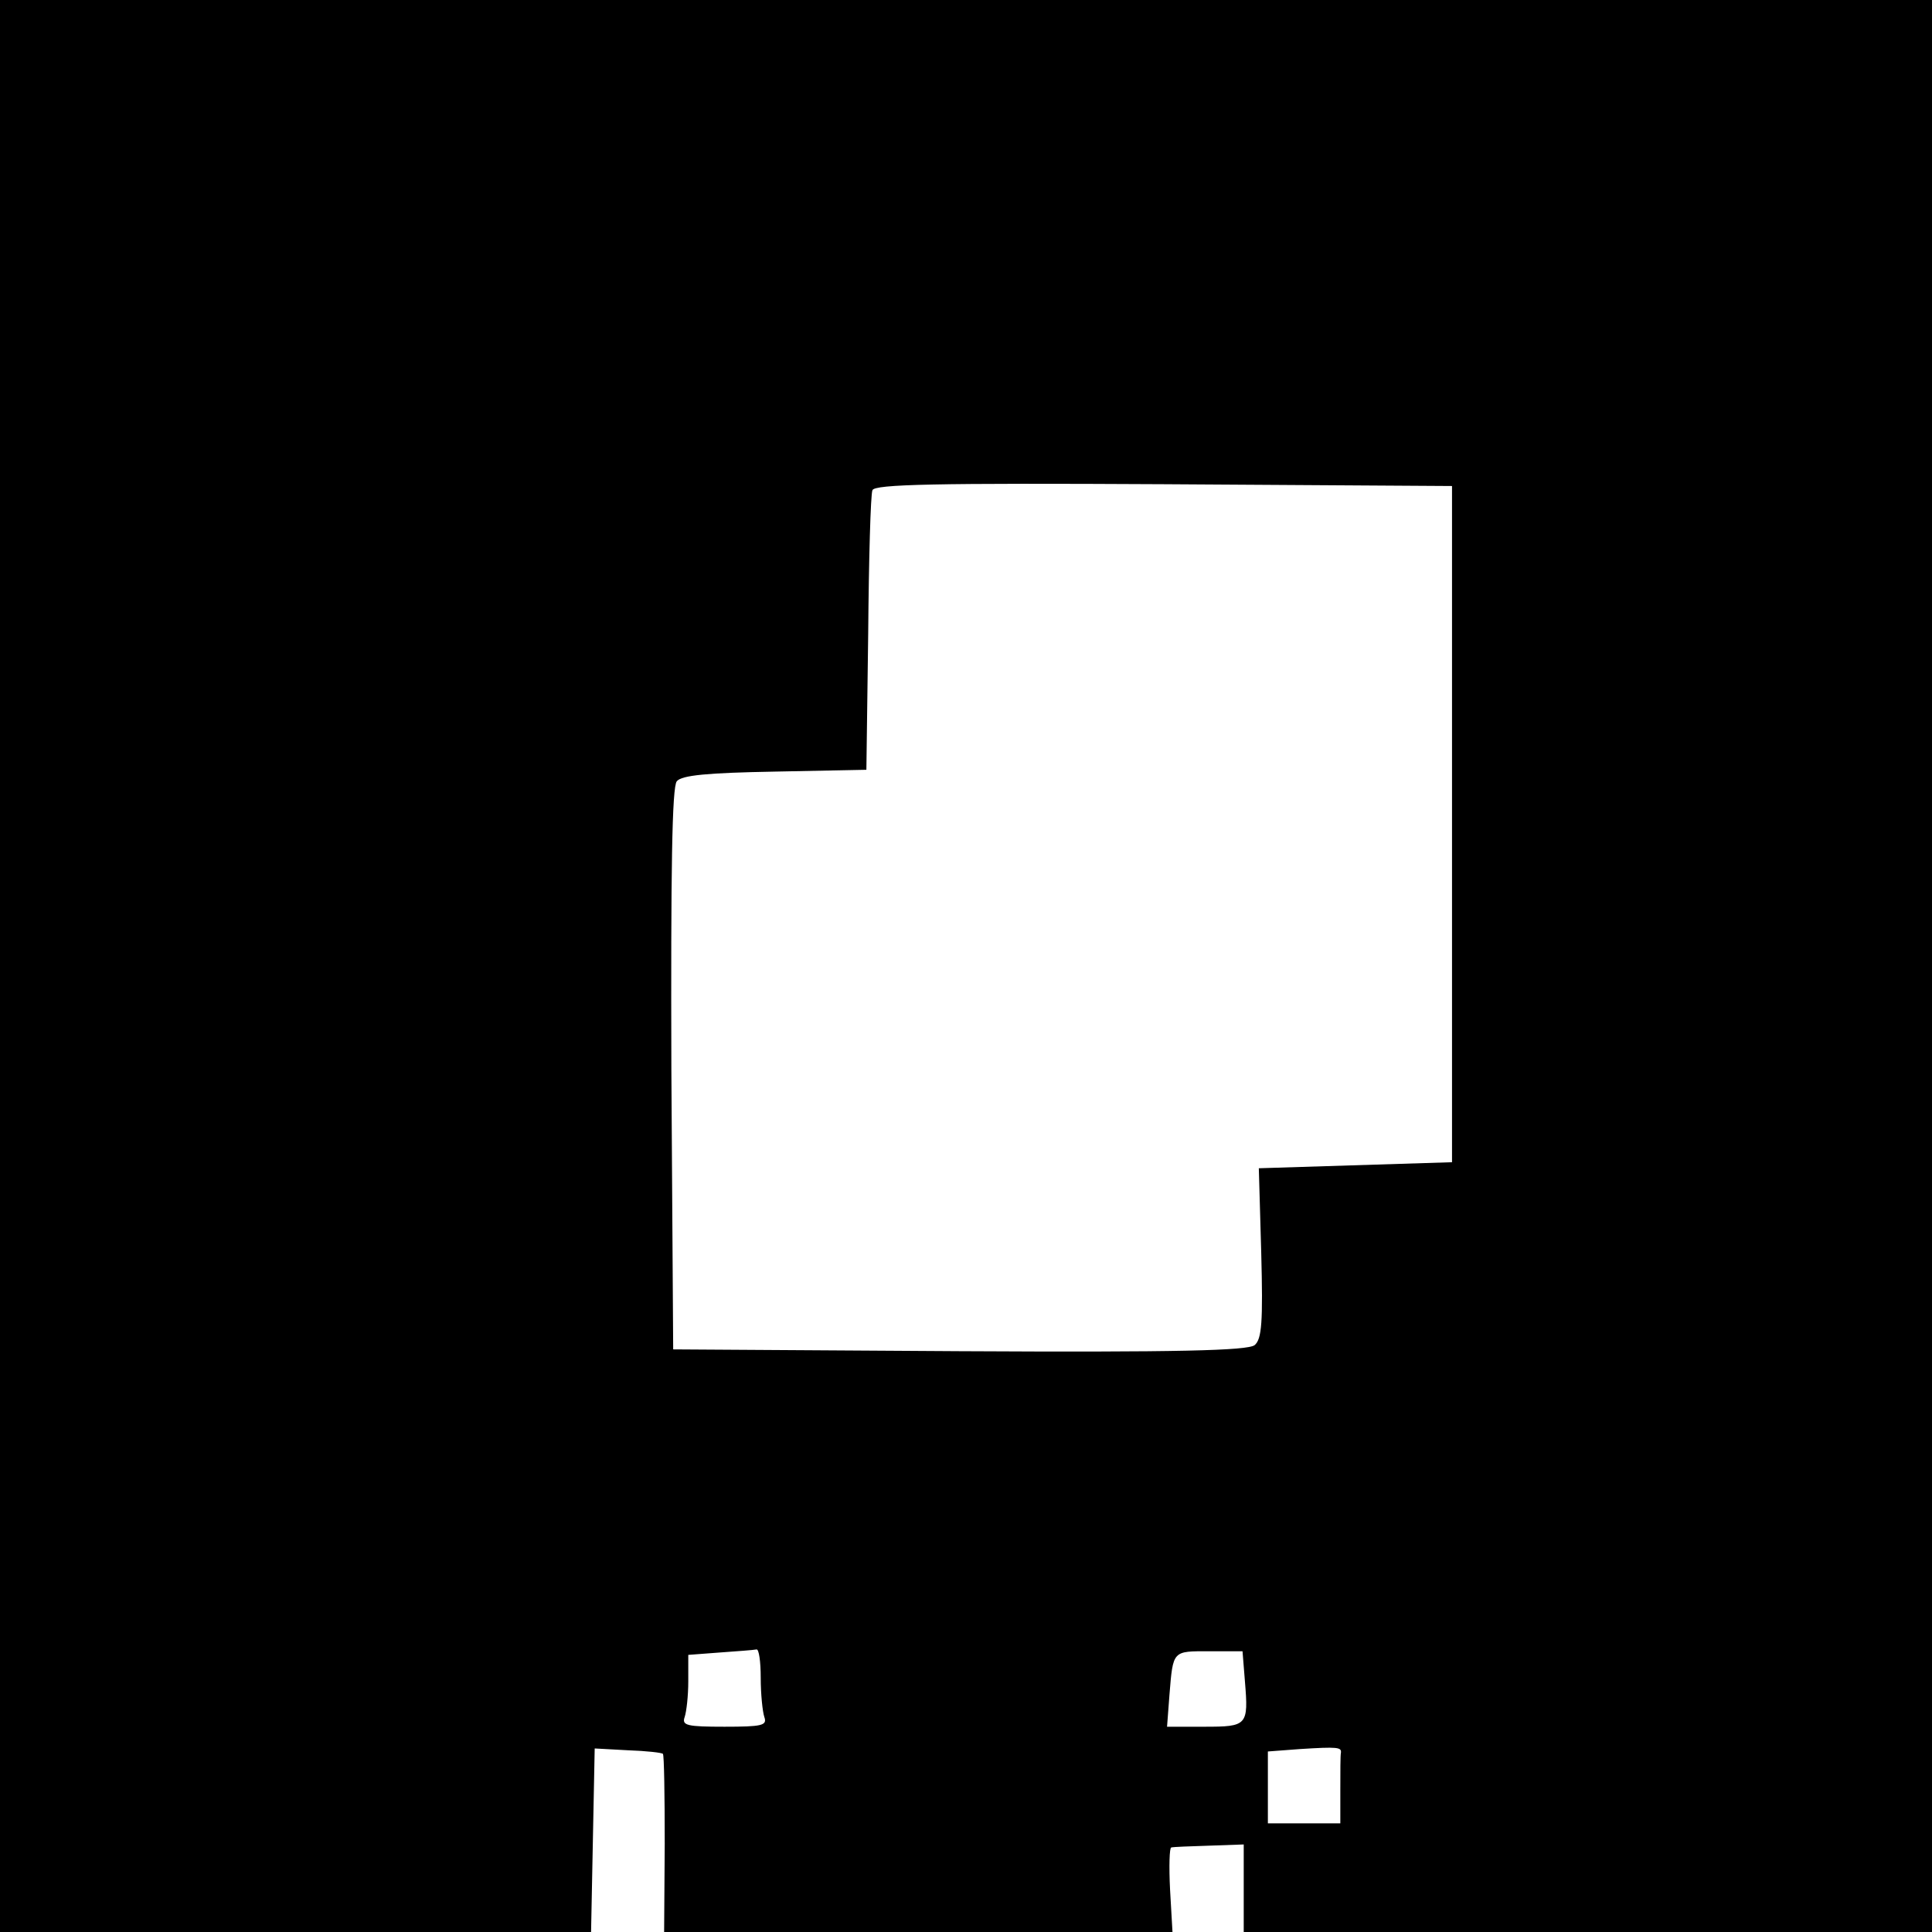 <svg xmlns="http://www.w3.org/2000/svg" width="426.667" height="426.667" version="1.0" viewBox="0 0 320 320"><path d="M0 160v160h97.9l.3-15.2.3-15.2 5.5.3c3 .1 5.7.4 5.8.6.2.2.3 6.9.3 14.9L110 320h84.2l-.4-7c-.2-3.9-.1-7 .2-7 .3-.1 3.1-.2 6.3-.3l5.7-.2V320h114V0H0zm240.5-23.5v56l-16 .5-16 .5.4 14c.3 11.5.1 14.3-1.1 15.3-1.2.9-12.5 1.2-48.9 1l-47.4-.3-.3-46.4c-.1-32.9.1-46.8.9-47.7.8-1 5.1-1.4 16.3-1.6l15.1-.3.3-22.5c.1-12.4.4-23.1.7-23.8.3-1 10.5-1.2 48.2-1l47.8.3zM126 277.9c0 2.7.3 5.6.6 6.5.5 1.4-.4 1.6-6.6 1.6s-7.1-.2-6.6-1.6c.3-.9.6-3.5.6-5.9v-4.4l5.3-.4c2.8-.2 5.5-.4 6-.5.4-.1.7 2 .7 4.7m80.2.6c.6 7.3.4 7.5-6.7 7.5h-6.2l.4-5.3c.6-7.4.5-7.2 6.6-7.2h5.5zm15.9 11.8c-.1.4-.1 3.2-.1 6.2v5.5h-12v-11.9l5.3-.4c6.3-.4 6.9-.3 6.8.6"/></svg>